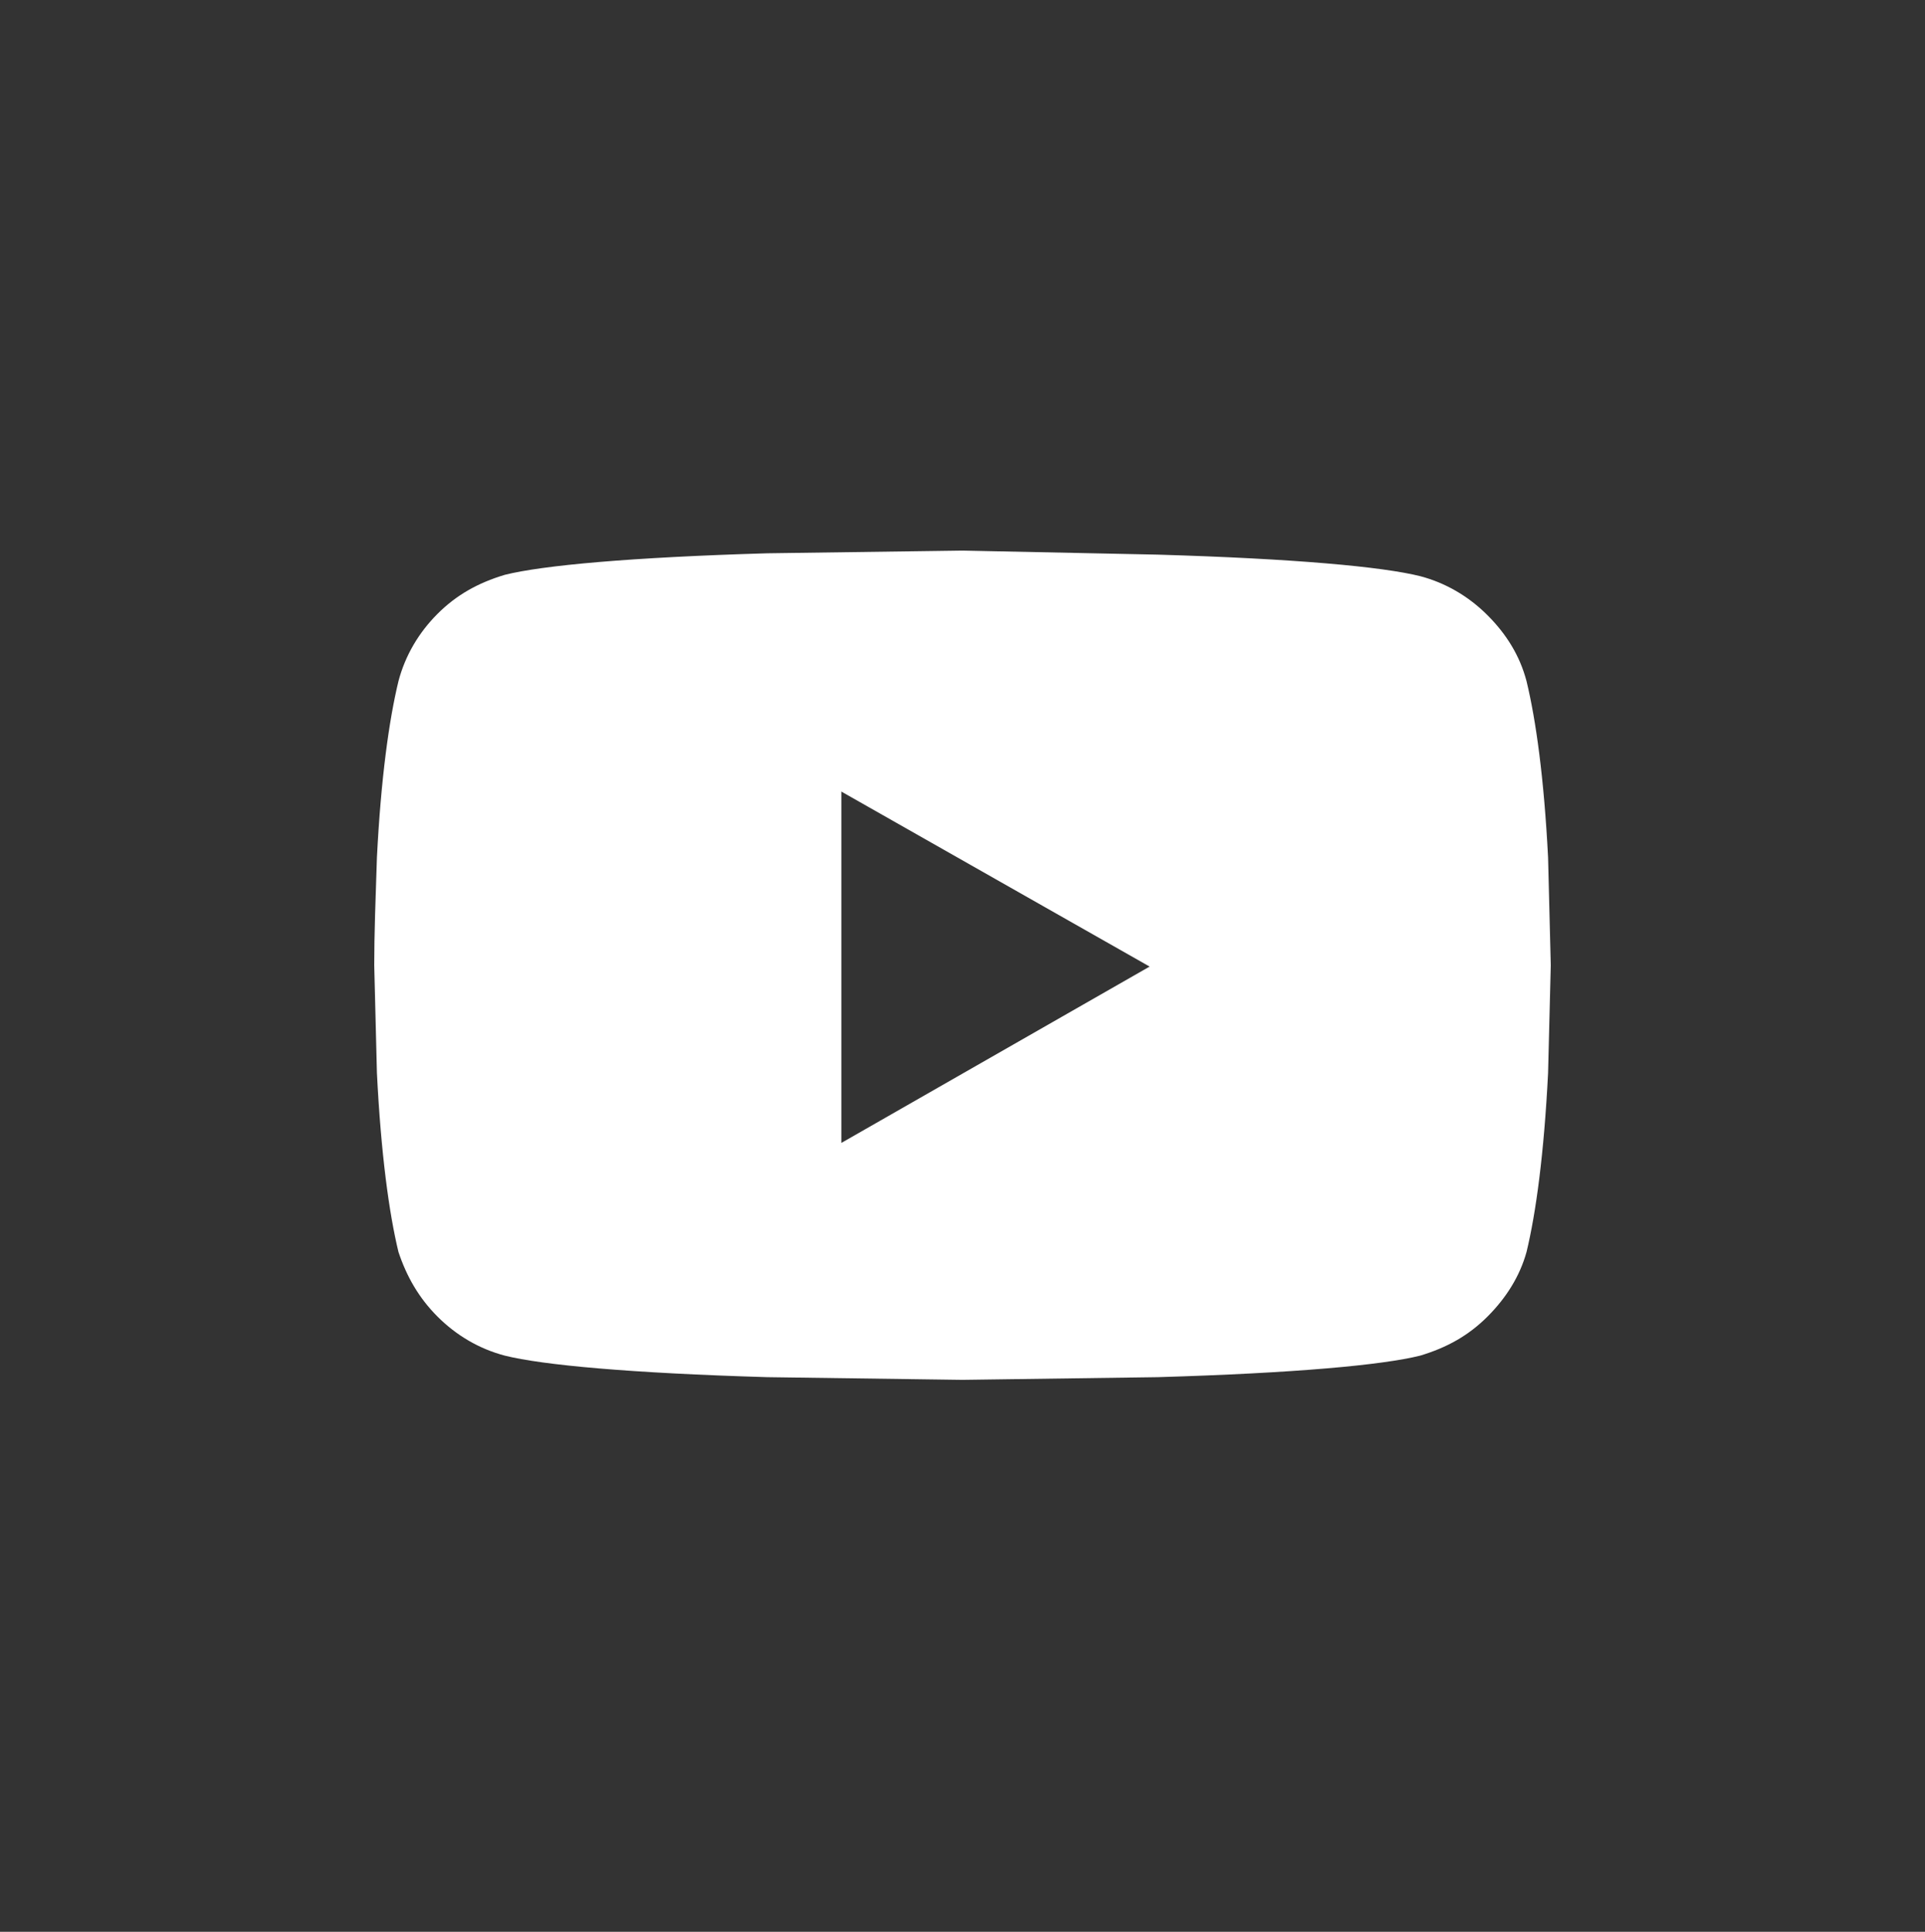 <?xml version="1.0" encoding="utf-8"?>
<!-- Generator: Adobe Illustrator 23.1.1, SVG Export Plug-In . SVG Version: 6.00 Build 0)  -->
<svg version="1.1" id="Layer_1" xmlns="http://www.w3.org/2000/svg" xmlns:xlink="http://www.w3.org/1999/xlink" x="0px" y="0px"
	 viewBox="0 0 143 143.5" style="enable-background:new 0 0 143 143.5;" xml:space="preserve">
<rect x="0" y="0" width="143" height="143.5" fill="#333333" stroke="none"/>
<style type="text/css">
	.st0{fill:none;}
	.st1{fill:#FFFFFF;}
</style>
<title>fb</title>
<g id="Layer_2_1_">
	<g id="Layer_1-2">
		<rect class="st0" width="143" height="143.5"/>
	</g>
</g>
<g>
	<path class="st1" d="M113.4,50.6c0.7,2.9,1.3,7.2,1.6,13.1l0.2,8l-0.2,8c-0.3,6-0.9,10.4-1.6,13.3c-0.5,1.8-1.5,3.4-2.9,4.8
		s-3,2.3-5,2.9c-2.8,0.7-9.3,1.3-19.5,1.6l-14.5,0.2L57,102.3c-10.2-0.3-16.7-0.9-19.5-1.6c-1.9-0.5-3.6-1.5-5-2.9s-2.3-3-2.9-4.8
		c-0.7-2.9-1.3-7.3-1.6-13.3l-0.2-8c0-2.3,0.1-5,0.2-8c0.3-5.9,0.9-10.2,1.6-13.1c0.5-1.9,1.5-3.6,2.9-5c1.4-1.4,3-2.3,5-2.9
		c2.8-0.7,9.3-1.3,19.5-1.6l14.5-0.2L86,41.2c10.2,0.3,16.7,0.9,19.5,1.6c1.9,0.5,3.6,1.5,5,2.9S112.9,48.7,113.4,50.6z M62.5,84.9
		l22.9-13.1l-22.9-13V84.9z"/>
</g>
</svg>

